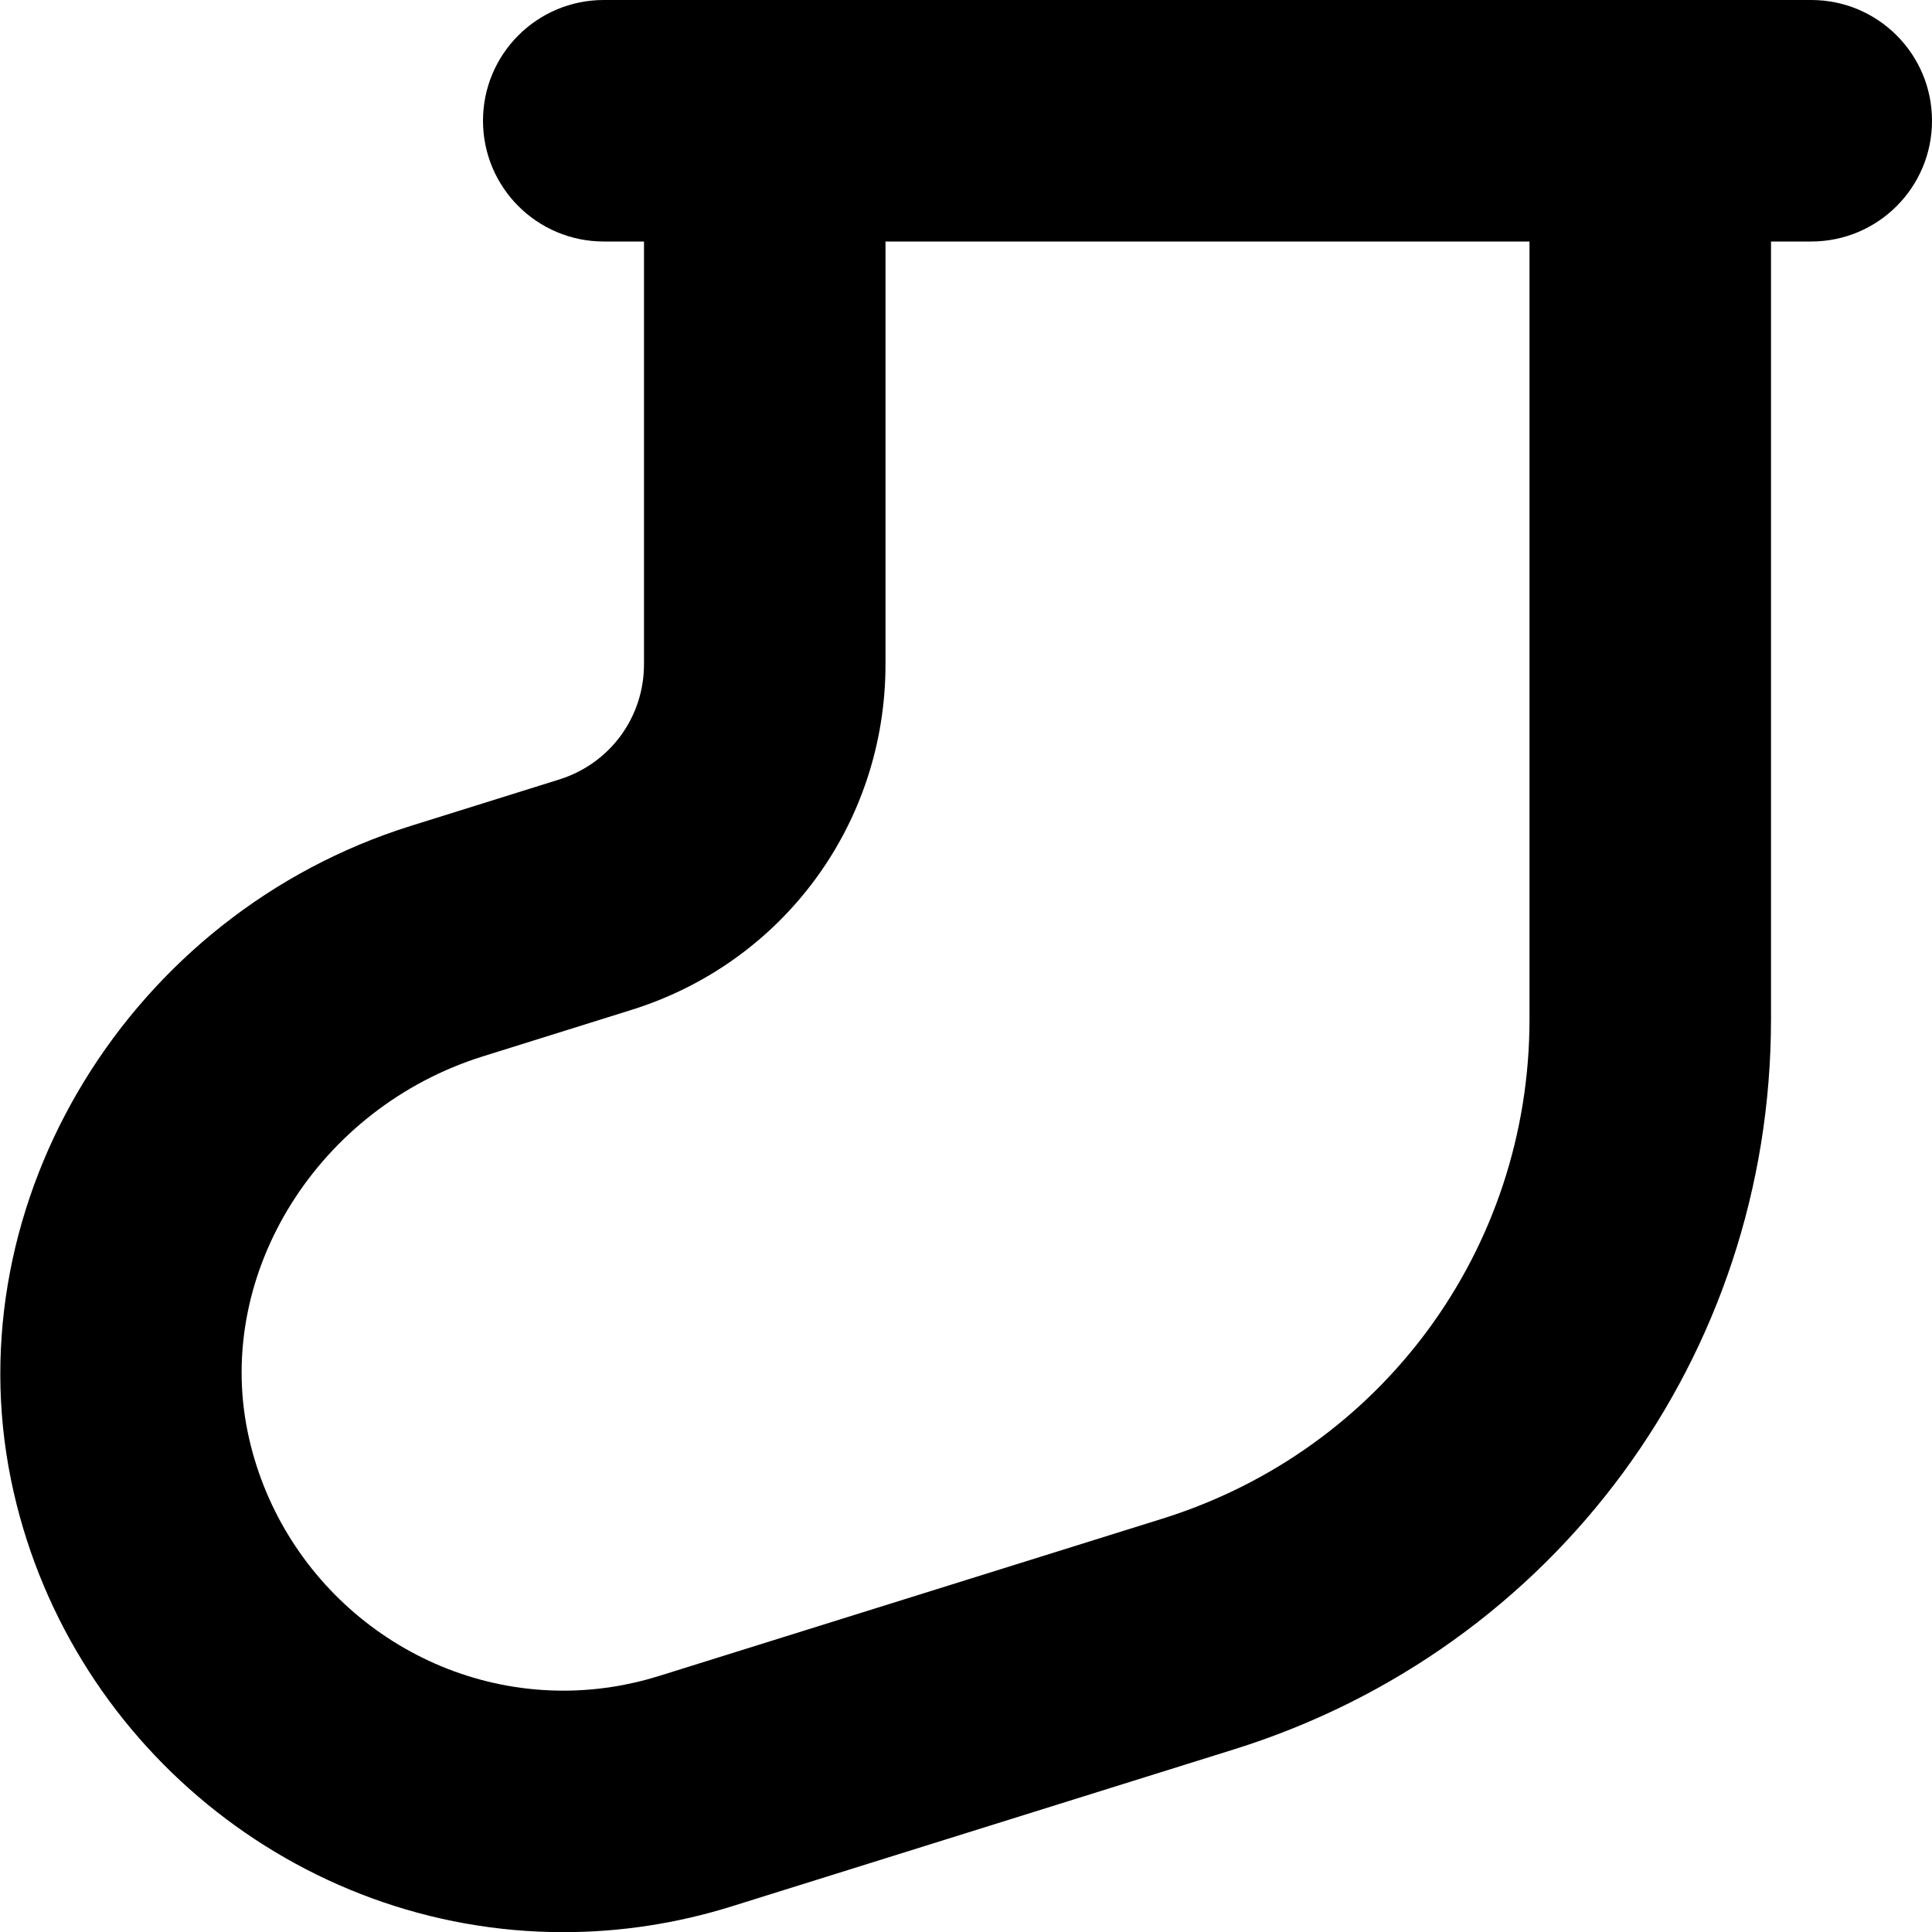 <?xml version="1.0" encoding="UTF-8"?>
<svg xmlns="http://www.w3.org/2000/svg" id="Layer_1" data-name="Layer 1" viewBox="0 0 24 24" width="512" height="512"><path d="m22.5,0H7.5c-.828,0-1.5.671-1.5,1.5s.672,1.5,1.5,1.5h.5v5.251c0,.66-.423,1.235-1.053,1.432l-1.842.576C1.613,11.35-.569,14.917.136,18.379c.664,3.258,3.551,5.623,6.862,5.623.708,0,1.411-.108,2.09-.32l6.245-1.952c3.988-1.247,6.667-4.89,6.667-9.067V3h.5c.828,0,1.5-.671,1.5-1.5s-.672-1.5-1.5-1.5Zm-3.5,12.662c0,2.858-1.833,5.351-4.562,6.204l-6.246,1.952c-.389.122-.791.184-1.194.184-1.893,0-3.542-1.355-3.923-3.222-.402-1.974.883-4.02,2.925-4.658l1.842-.576c1.889-.589,3.158-2.315,3.158-4.295V3h8v9.662Z"/></svg>

